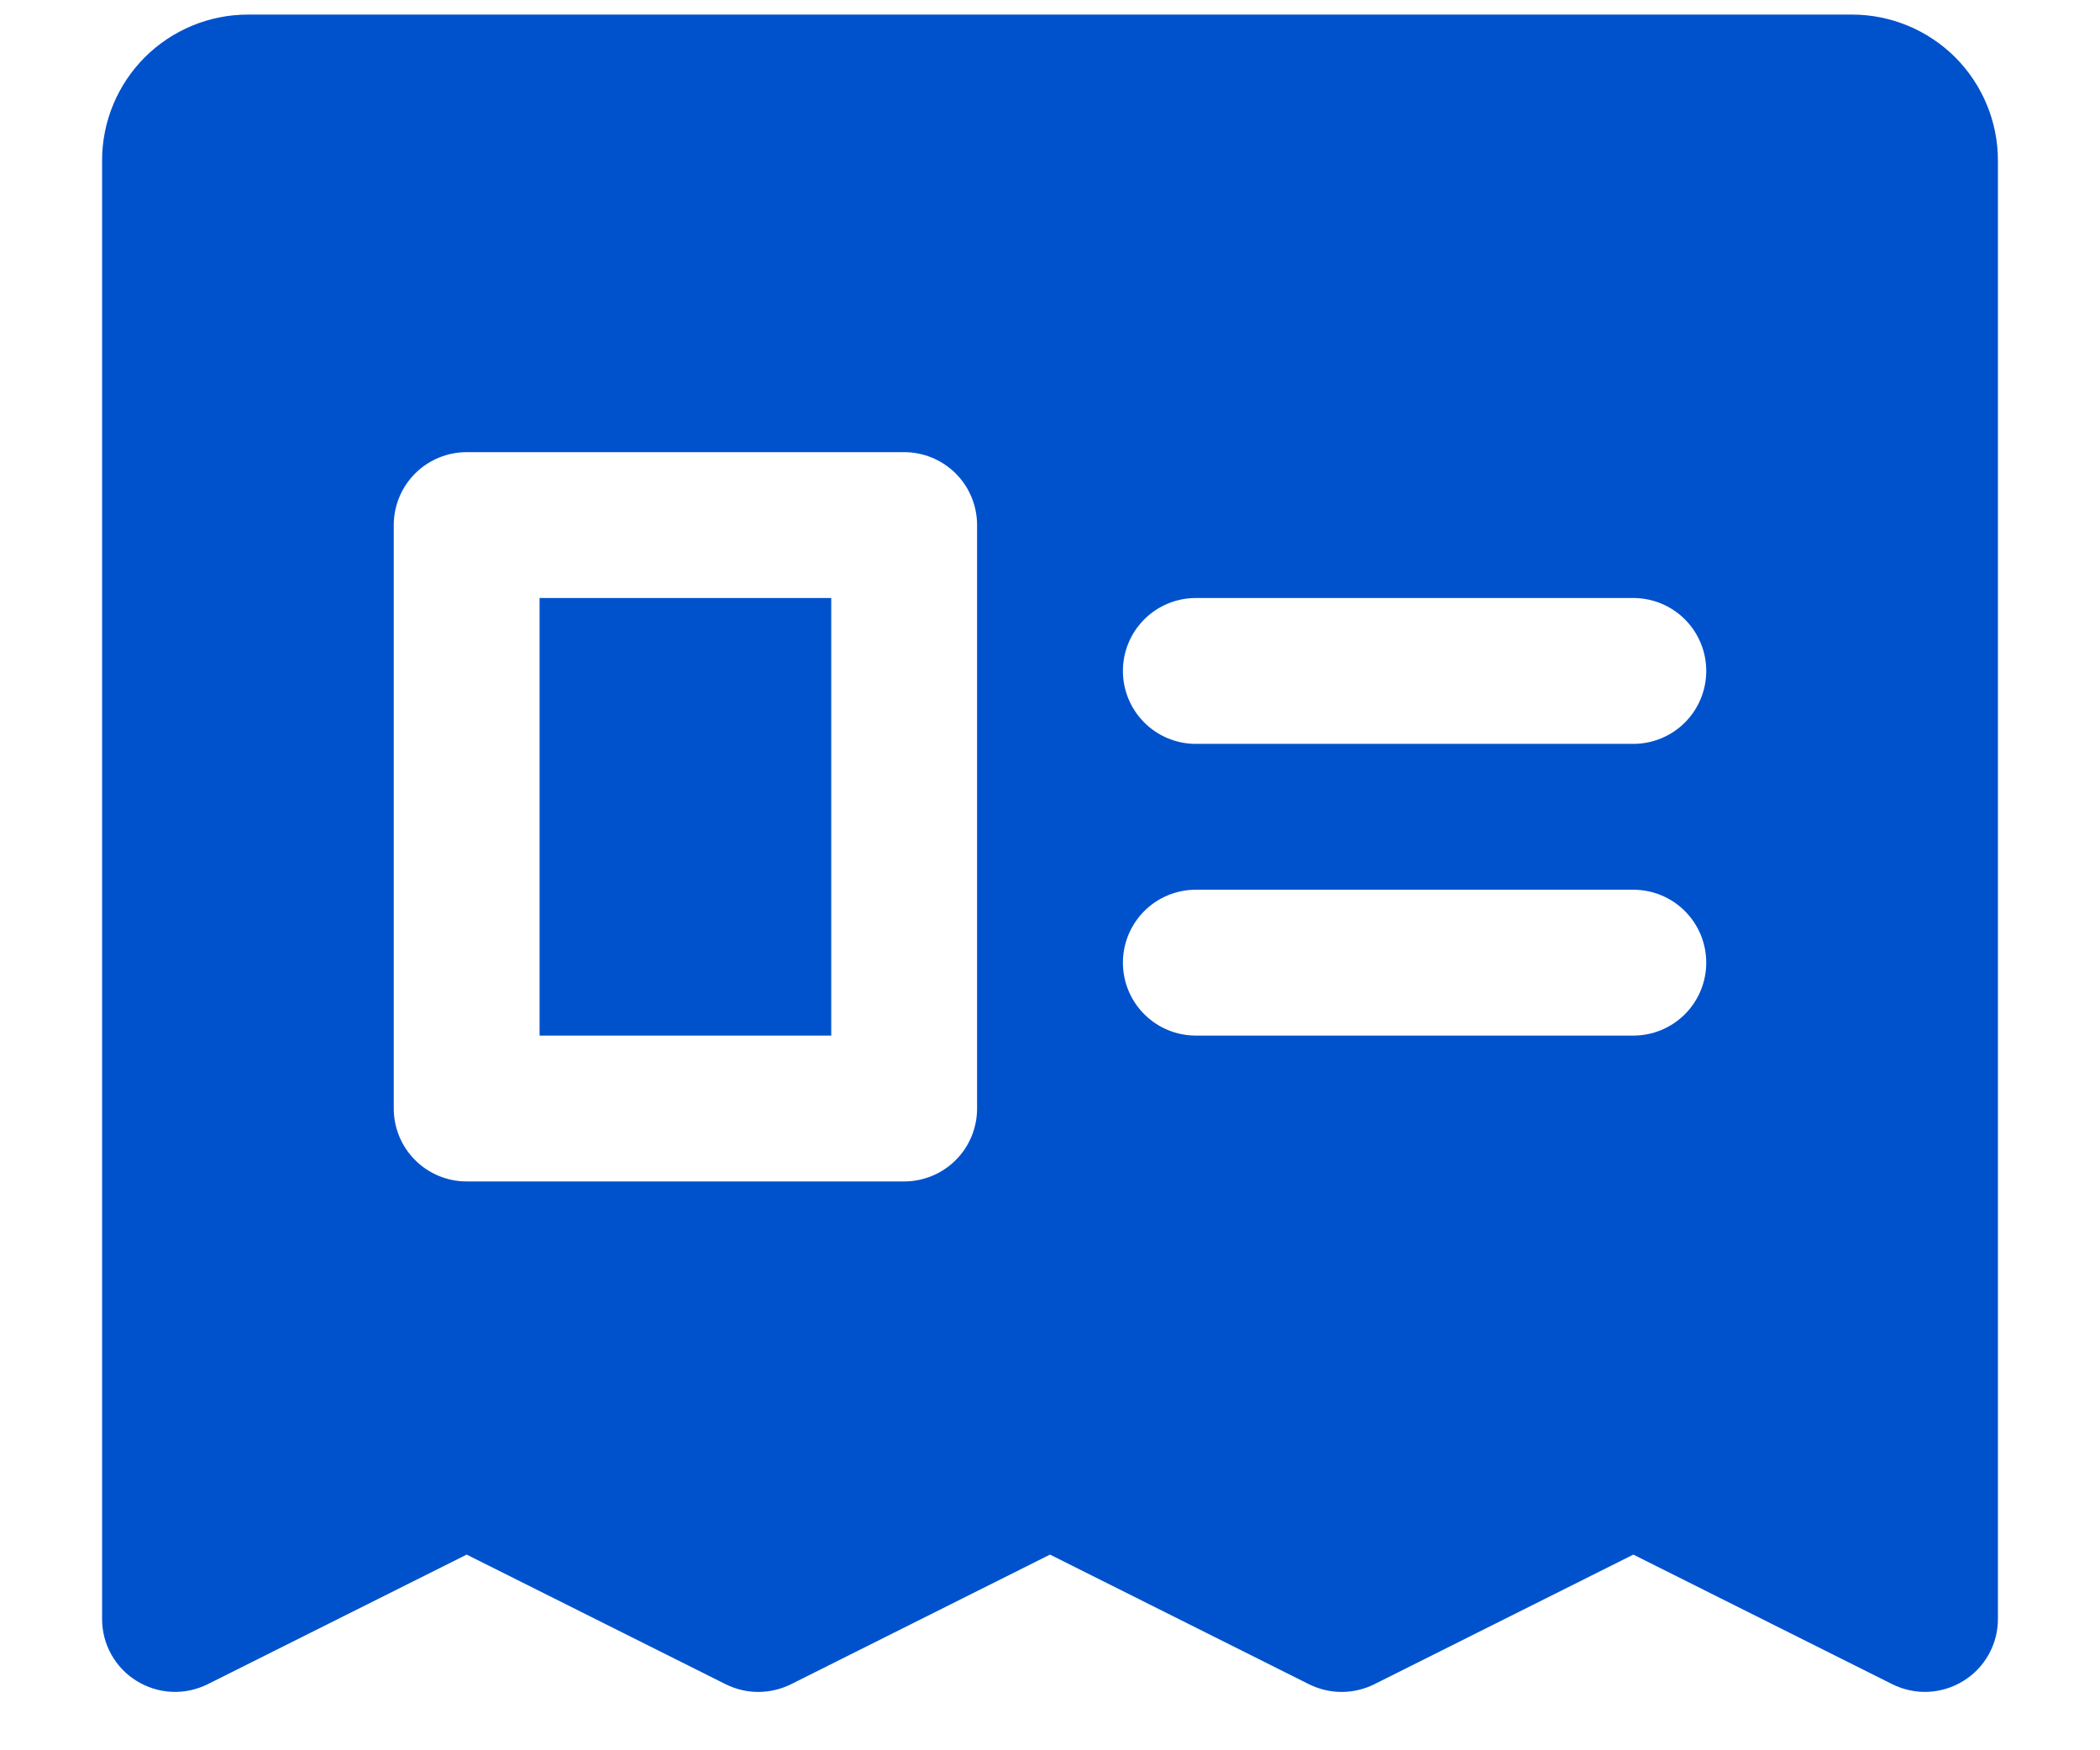 <svg width="18" height="15" viewBox="0 0 18 15" fill="none" xmlns="http://www.w3.org/2000/svg">
<path d="M4.625 5.125H7.125V8.875H4.625V5.125ZM17.125 1.375V13.875C17.125 13.982 17.098 14.086 17.046 14.179C16.994 14.272 16.919 14.351 16.828 14.406C16.738 14.462 16.634 14.494 16.528 14.499C16.421 14.504 16.316 14.481 16.22 14.434L14 13.323L11.78 14.434C11.693 14.477 11.597 14.5 11.5 14.5C11.403 14.5 11.307 14.477 11.22 14.434L9 13.323L6.78 14.434C6.693 14.477 6.597 14.5 6.5 14.5C6.403 14.5 6.307 14.477 6.22 14.434L4 13.323L1.78 14.434C1.684 14.481 1.579 14.504 1.472 14.499C1.366 14.494 1.262 14.462 1.172 14.406C1.081 14.351 1.006 14.272 0.954 14.179C0.902 14.086 0.875 13.982 0.875 13.875V1.375C0.875 1.043 1.007 0.726 1.241 0.491C1.476 0.257 1.793 0.125 2.125 0.125H15.875C16.206 0.125 16.524 0.257 16.759 0.491C16.993 0.726 17.125 1.043 17.125 1.375ZM8.375 4.5C8.375 4.334 8.309 4.175 8.192 4.058C8.075 3.941 7.916 3.875 7.75 3.875H4C3.834 3.875 3.675 3.941 3.558 4.058C3.441 4.175 3.375 4.334 3.375 4.5V9.5C3.375 9.666 3.441 9.825 3.558 9.942C3.675 10.059 3.834 10.125 4 10.125H7.75C7.916 10.125 8.075 10.059 8.192 9.942C8.309 9.825 8.375 9.666 8.375 9.5V4.5ZM14.625 8.25C14.625 8.084 14.559 7.925 14.442 7.808C14.325 7.691 14.166 7.625 14 7.625H10.25C10.084 7.625 9.925 7.691 9.808 7.808C9.691 7.925 9.625 8.084 9.625 8.25C9.625 8.416 9.691 8.575 9.808 8.692C9.925 8.809 10.084 8.875 10.25 8.875H14C14.166 8.875 14.325 8.809 14.442 8.692C14.559 8.575 14.625 8.416 14.625 8.25ZM14.625 5.75C14.625 5.584 14.559 5.425 14.442 5.308C14.325 5.191 14.166 5.125 14 5.125H10.25C10.084 5.125 9.925 5.191 9.808 5.308C9.691 5.425 9.625 5.584 9.625 5.75C9.625 5.916 9.691 6.075 9.808 6.192C9.925 6.309 10.084 6.375 10.25 6.375H14C14.166 6.375 14.325 6.309 14.442 6.192C14.559 6.075 14.625 5.916 14.625 5.75Z" fill="#0052CC"/>
</svg>
